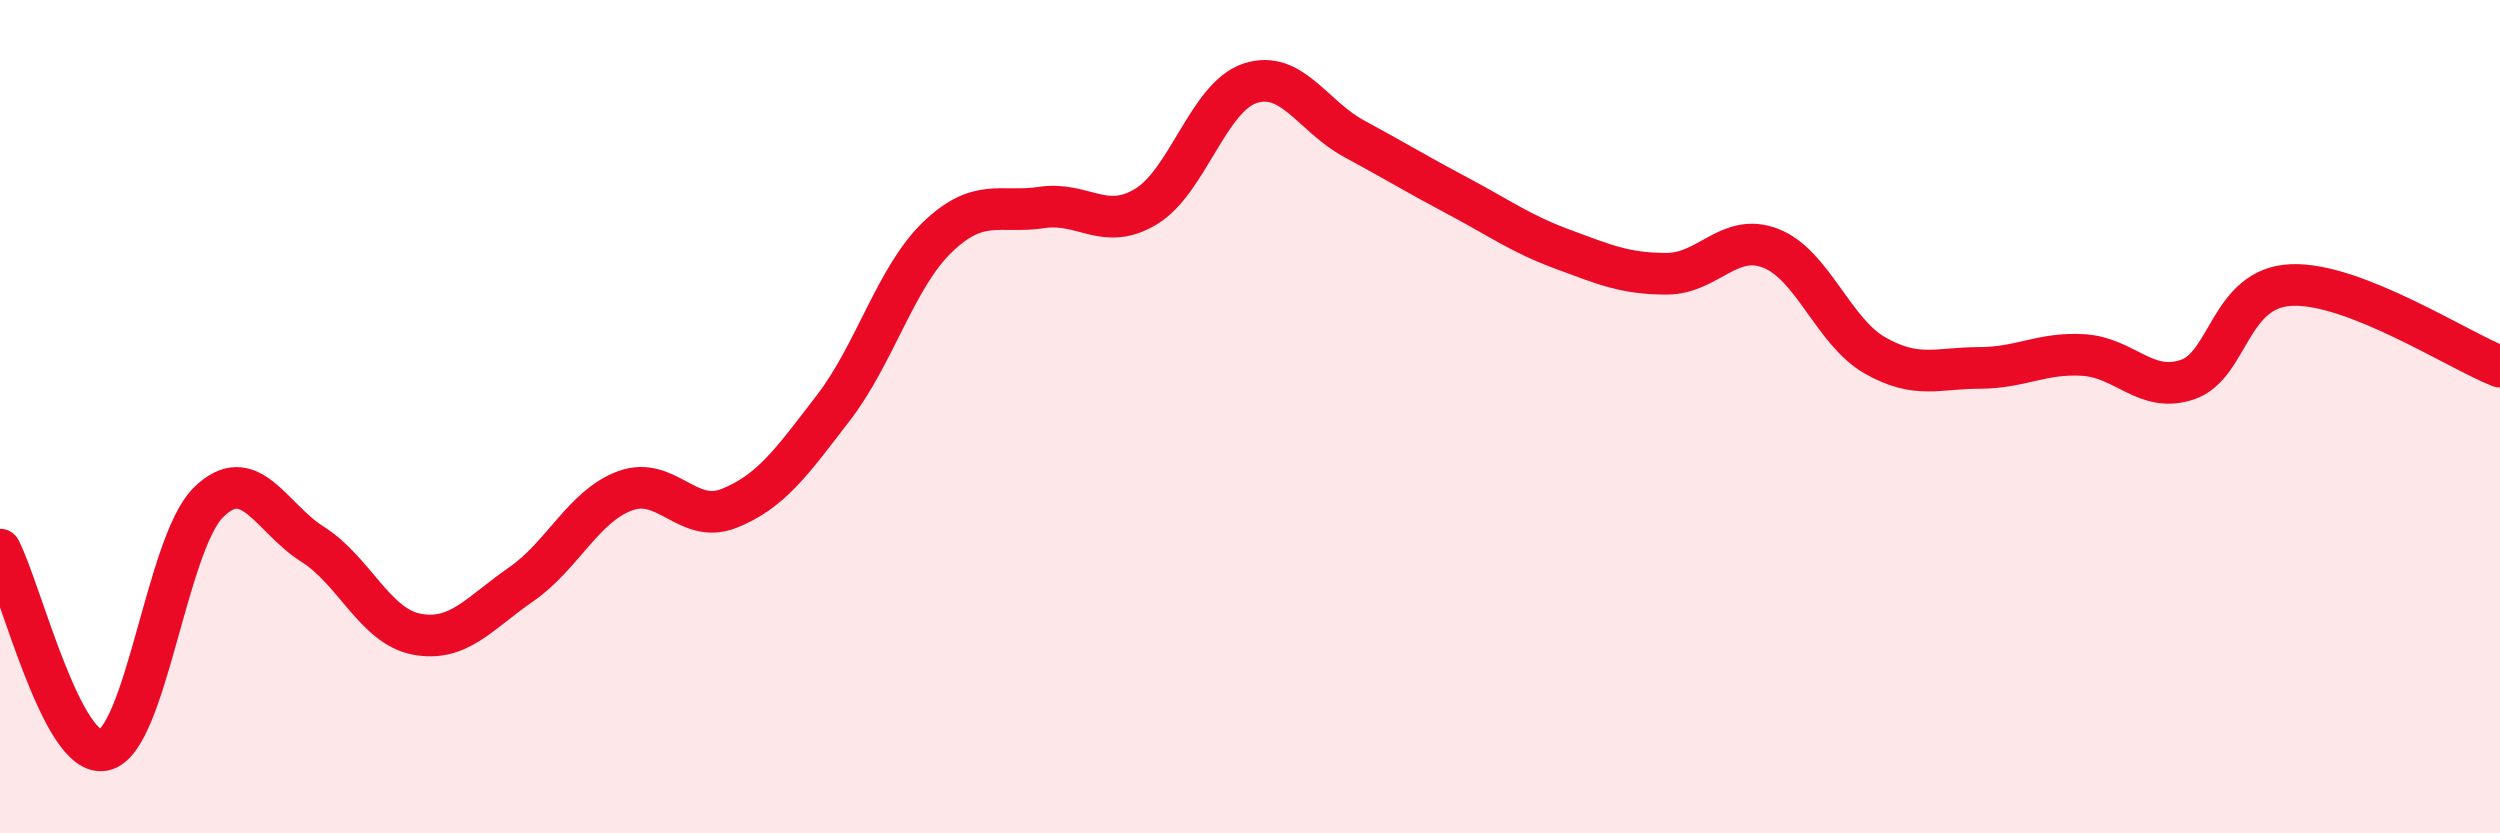 
    <svg width="60" height="20" viewBox="0 0 60 20" xmlns="http://www.w3.org/2000/svg">
      <path
        d="M 0,13.19 C 0.5,14.15 1.5,18.23 2.5,18 C 3.5,17.77 4,13.05 5,12.06 C 6,11.07 6.5,12.43 7.5,13.06 C 8.5,13.69 9,15.03 10,15.22 C 11,15.41 11.5,14.72 12.5,14.03 C 13.5,13.34 14,12.15 15,11.78 C 16,11.41 16.5,12.6 17.5,12.2 C 18.5,11.8 19,11.09 20,9.79 C 21,8.49 21.5,6.65 22.5,5.69 C 23.5,4.73 24,5.13 25,4.98 C 26,4.83 26.5,5.56 27.5,4.96 C 28.5,4.36 29,2.33 30,2 C 31,1.67 31.5,2.79 32.5,3.33 C 33.5,3.87 34,4.18 35,4.71 C 36,5.24 36.5,5.61 37.5,5.98 C 38.5,6.35 39,6.57 40,6.57 C 41,6.57 41.5,5.57 42.5,5.96 C 43.5,6.35 44,7.96 45,8.53 C 46,9.1 46.5,8.83 47.5,8.83 C 48.5,8.83 49,8.46 50,8.52 C 51,8.58 51.5,9.45 52.5,9.11 C 53.5,8.77 53.5,6.9 55,6.84 C 56.5,6.78 59,8.41 60,8.8L60 20L0 20Z"
        fill="#EB0A25"
        opacity="0.1"
        stroke-linecap="round"
        stroke-linejoin="round"
      />
      <path
        d="M 0,13.19 C 0.5,14.15 1.5,18.23 2.5,18 C 3.5,17.77 4,13.05 5,12.06 C 6,11.07 6.5,12.43 7.5,13.06 C 8.5,13.69 9,15.03 10,15.22 C 11,15.41 11.5,14.72 12.5,14.03 C 13.5,13.34 14,12.15 15,11.78 C 16,11.41 16.5,12.6 17.5,12.2 C 18.5,11.8 19,11.09 20,9.79 C 21,8.49 21.5,6.65 22.5,5.69 C 23.5,4.73 24,5.13 25,4.98 C 26,4.83 26.5,5.56 27.5,4.96 C 28.5,4.36 29,2.33 30,2 C 31,1.67 31.5,2.79 32.5,3.33 C 33.5,3.87 34,4.18 35,4.71 C 36,5.24 36.5,5.61 37.5,5.98 C 38.5,6.35 39,6.57 40,6.57 C 41,6.57 41.5,5.57 42.5,5.96 C 43.5,6.35 44,7.96 45,8.53 C 46,9.1 46.5,8.83 47.5,8.83 C 48.5,8.83 49,8.46 50,8.52 C 51,8.58 51.5,9.45 52.5,9.11 C 53.5,8.77 53.5,6.9 55,6.84 C 56.5,6.78 59,8.41 60,8.8"
        stroke="#EB0A25"
        stroke-width="1"
        fill="none"
        stroke-linecap="round"
        stroke-linejoin="round"
      />
    </svg>
  
